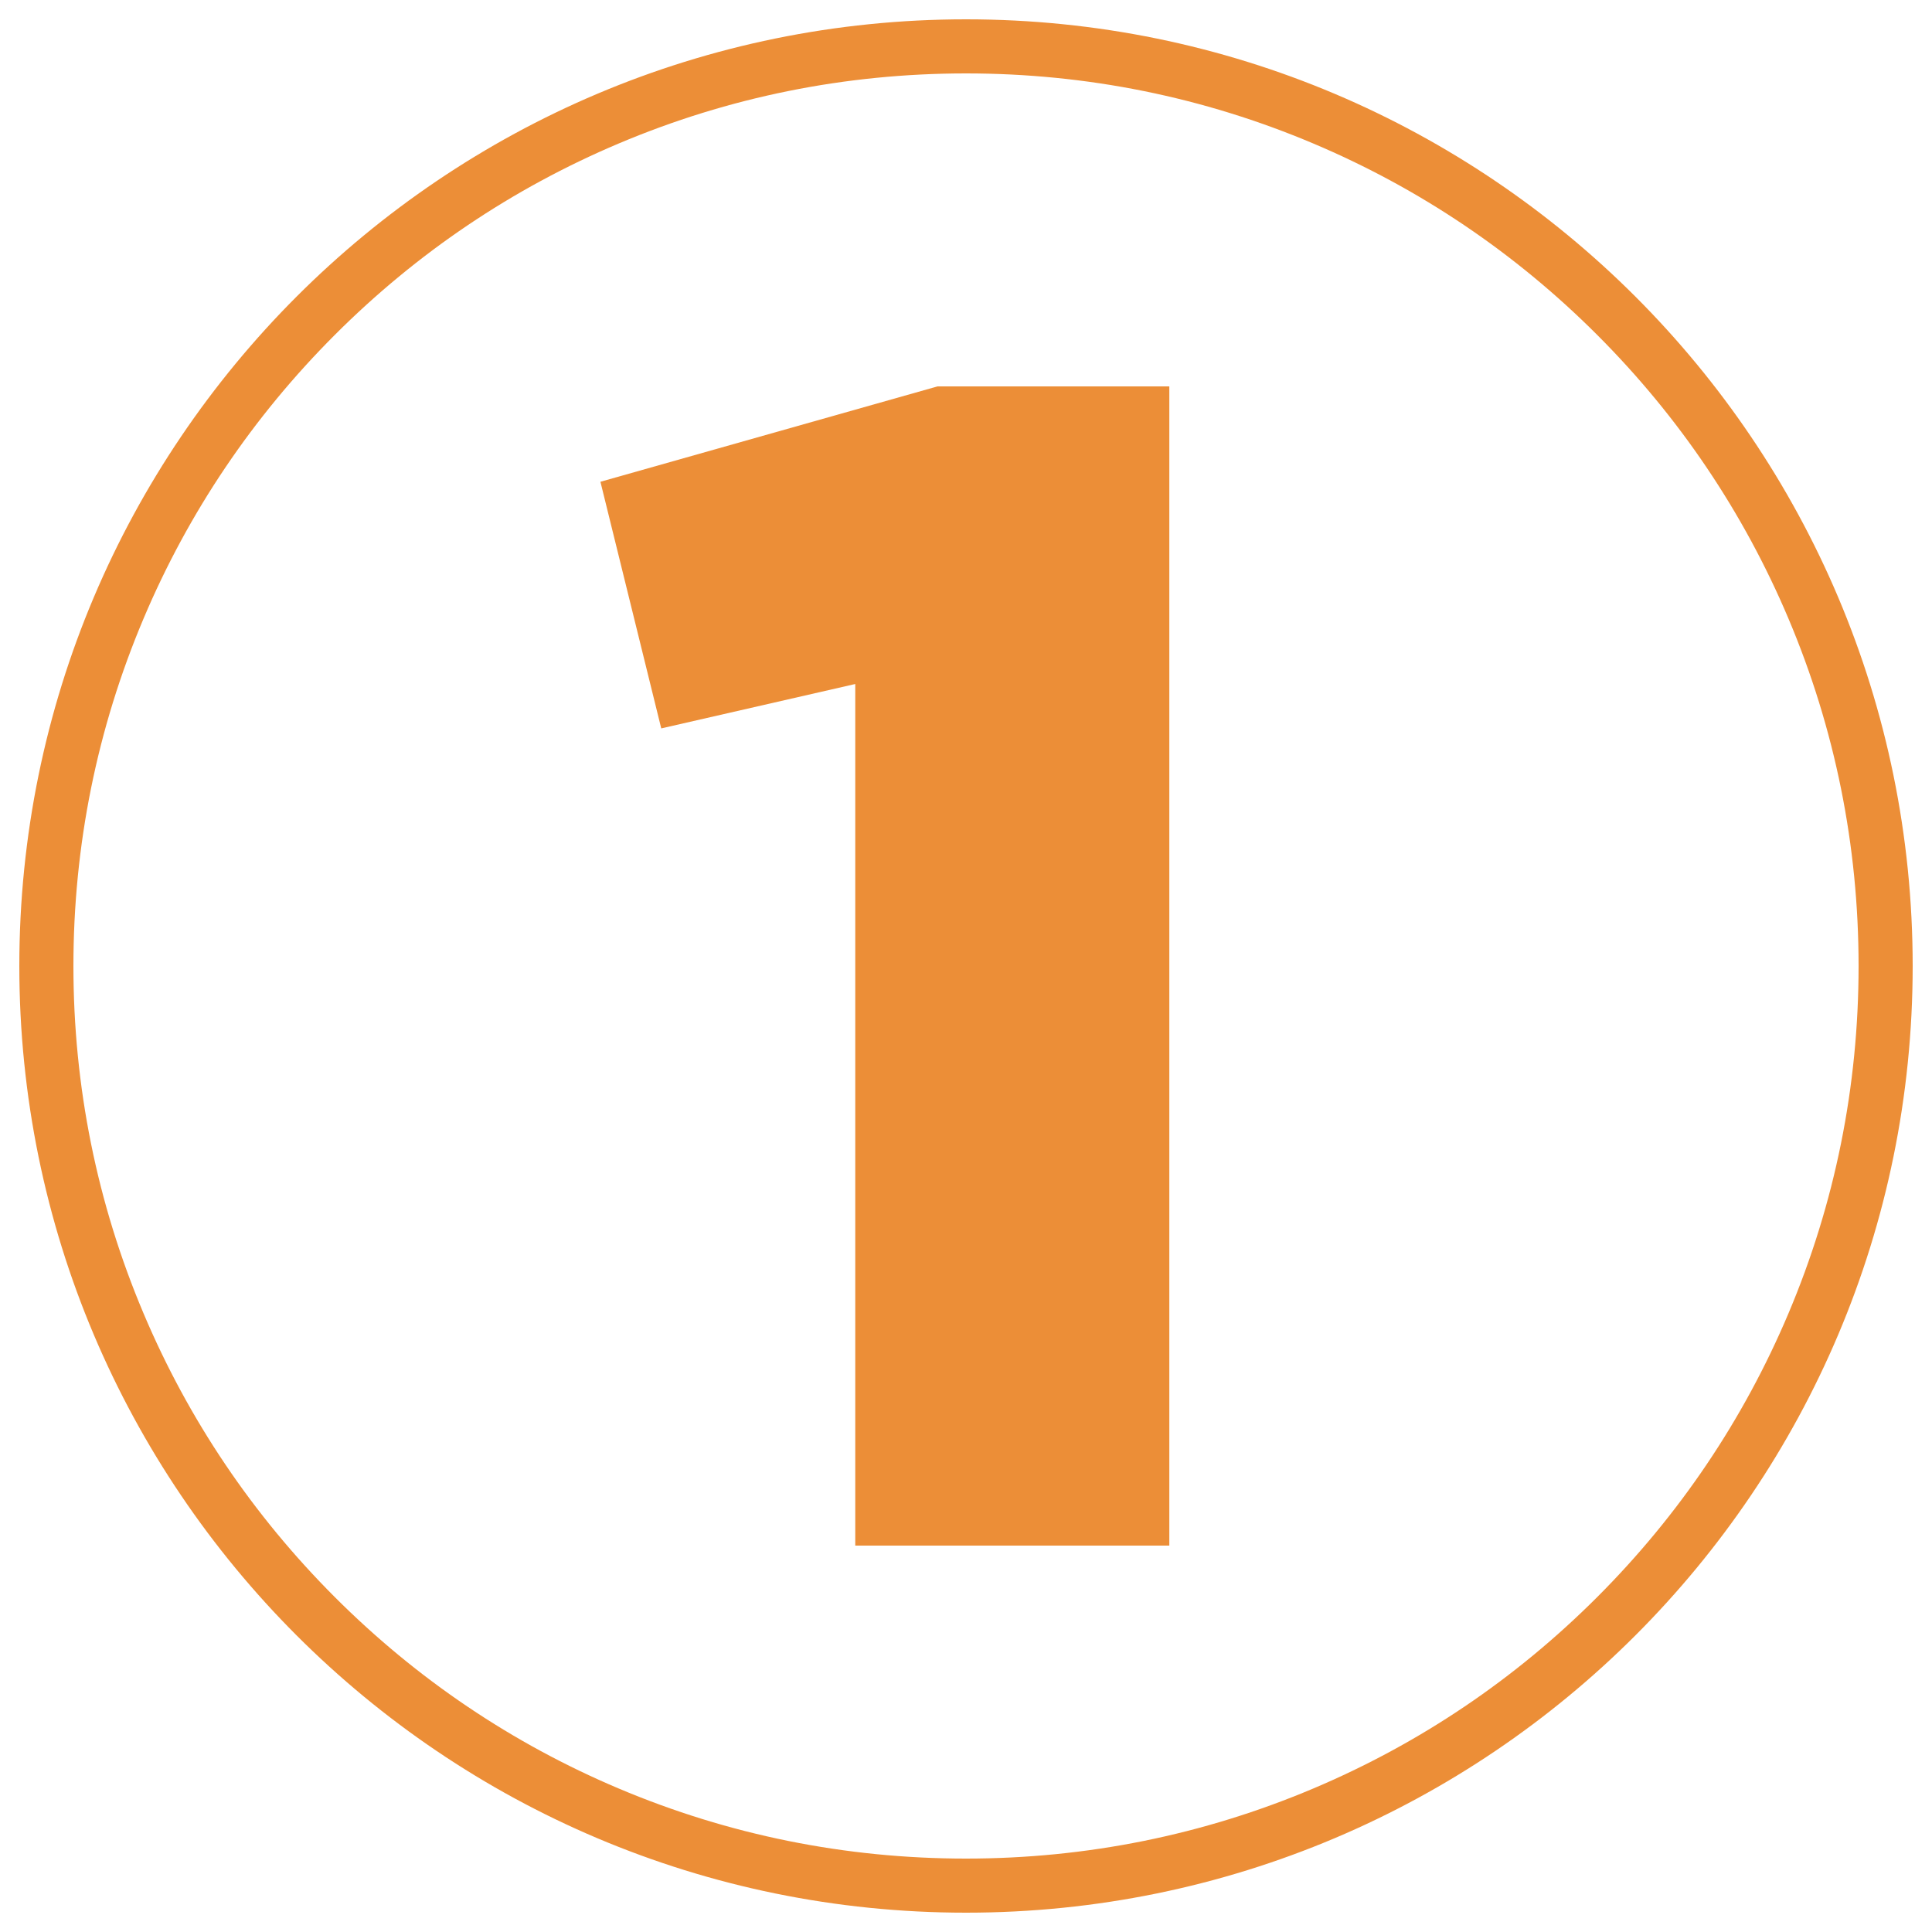 <svg xmlns="http://www.w3.org/2000/svg" id="Livello_1" data-name="Livello 1" viewBox="0 0 500 500"><defs><style> .cls-1 { fill: #ec8e37; stroke-width: 0px; } </style></defs><path class="cls-1" d="M250,19c31.19,0,61.44,6.11,89.91,18.15,27.51,11.63,52.21,28.29,73.43,49.51,21.22,21.22,37.88,45.92,49.51,73.43,12.04,28.47,18.15,58.72,18.15,89.91s-6.11,61.44-18.15,89.91c-11.63,27.51-28.29,52.21-49.51,73.43-21.22,21.22-45.92,37.88-73.43,49.51-28.47,12.04-58.72,18.15-89.91,18.15s-61.44-6.11-89.91-18.15c-27.51-11.63-52.21-28.29-73.43-49.51-21.22-21.22-37.88-45.92-49.51-73.43-12.04-28.47-18.15-58.72-18.15-89.91s6.11-61.44,18.15-89.91c11.63-27.51,28.29-52.21,49.51-73.43,21.22-21.22,45.92-37.88,73.43-49.51,28.47-12.04,58.72-18.15,89.91-18.15M250,5C114.69,5,5,114.69,5,250s109.69,245,245,245,245-109.69,245-245S385.31,5,250,5h0Z"></path><path class="cls-1" d="M221.34,177.02l-50.21,11.49-15.74-63.83,87.23-24.68h60v300h-81.28v-222.98Z"></path></svg>